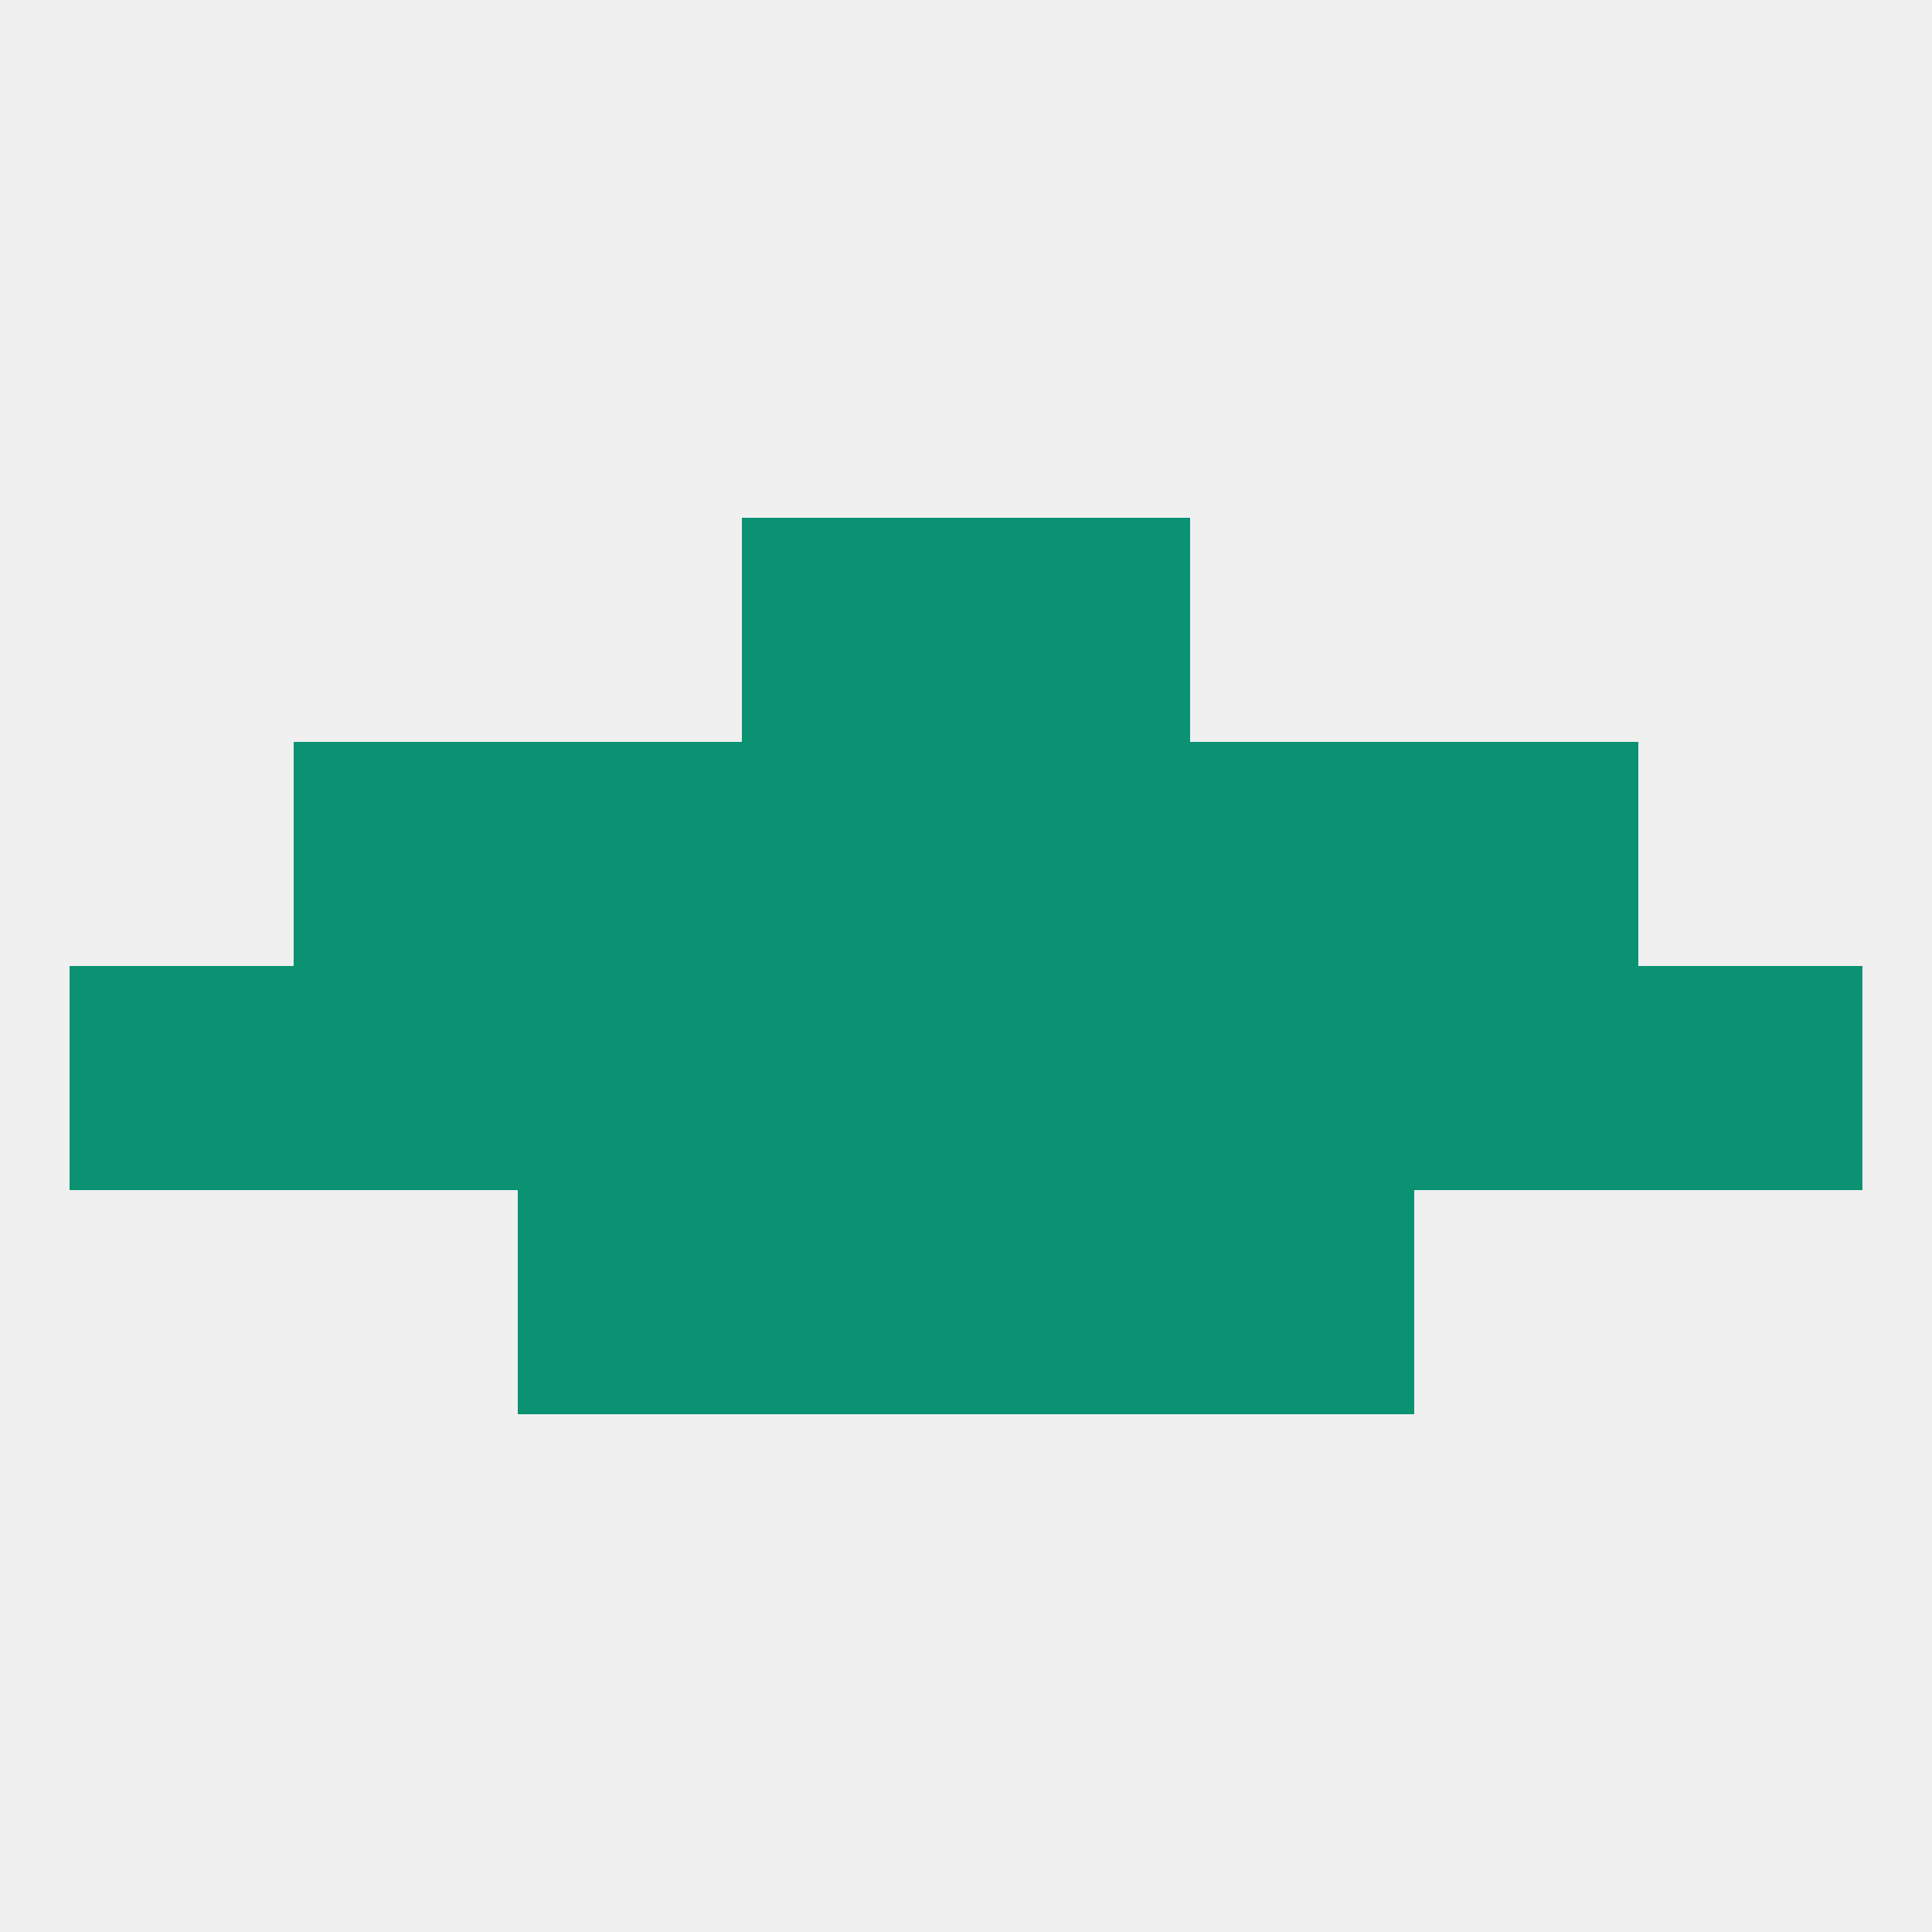 
<!--   <?xml version="1.0"?> -->
<svg version="1.1" baseprofile="full" xmlns="http://www.w3.org/2000/svg" xmlns:xlink="http://www.w3.org/1999/xlink" xmlns:ev="http://www.w3.org/2001/xml-events" width="250" height="250" viewBox="0 0 250 250" >
	<rect width="100%" height="100%" fill="rgba(240,240,240,255)"/>

	<rect x="96" y="67" width="29" height="29" fill="rgba(11,146,114,255)"/>
	<rect x="125" y="67" width="29" height="29" fill="rgba(11,146,114,255)"/>
	<rect x="9" y="125" width="29" height="29" fill="rgba(11,146,114,255)"/>
	<rect x="38" y="125" width="29" height="29" fill="rgba(11,146,114,255)"/>
	<rect x="212" y="125" width="29" height="29" fill="rgba(11,146,114,255)"/>
	<rect x="183" y="125" width="29" height="29" fill="rgba(11,146,114,255)"/>
	<rect x="67" y="125" width="29" height="29" fill="rgba(11,146,114,255)"/>
	<rect x="154" y="125" width="29" height="29" fill="rgba(11,146,114,255)"/>
	<rect x="96" y="125" width="29" height="29" fill="rgba(11,146,114,255)"/>
	<rect x="125" y="125" width="29" height="29" fill="rgba(11,146,114,255)"/>
	<rect x="125" y="96" width="29" height="29" fill="rgba(11,146,114,255)"/>
	<rect x="38" y="96" width="29" height="29" fill="rgba(11,146,114,255)"/>
	<rect x="183" y="96" width="29" height="29" fill="rgba(11,146,114,255)"/>
	<rect x="67" y="96" width="29" height="29" fill="rgba(11,146,114,255)"/>
	<rect x="154" y="96" width="29" height="29" fill="rgba(11,146,114,255)"/>
	<rect x="96" y="96" width="29" height="29" fill="rgba(11,146,114,255)"/>
	<rect x="67" y="154" width="29" height="29" fill="rgba(11,146,114,255)"/>
	<rect x="154" y="154" width="29" height="29" fill="rgba(11,146,114,255)"/>
	<rect x="96" y="154" width="29" height="29" fill="rgba(11,146,114,255)"/>
	<rect x="125" y="154" width="29" height="29" fill="rgba(11,146,114,255)"/>
</svg>